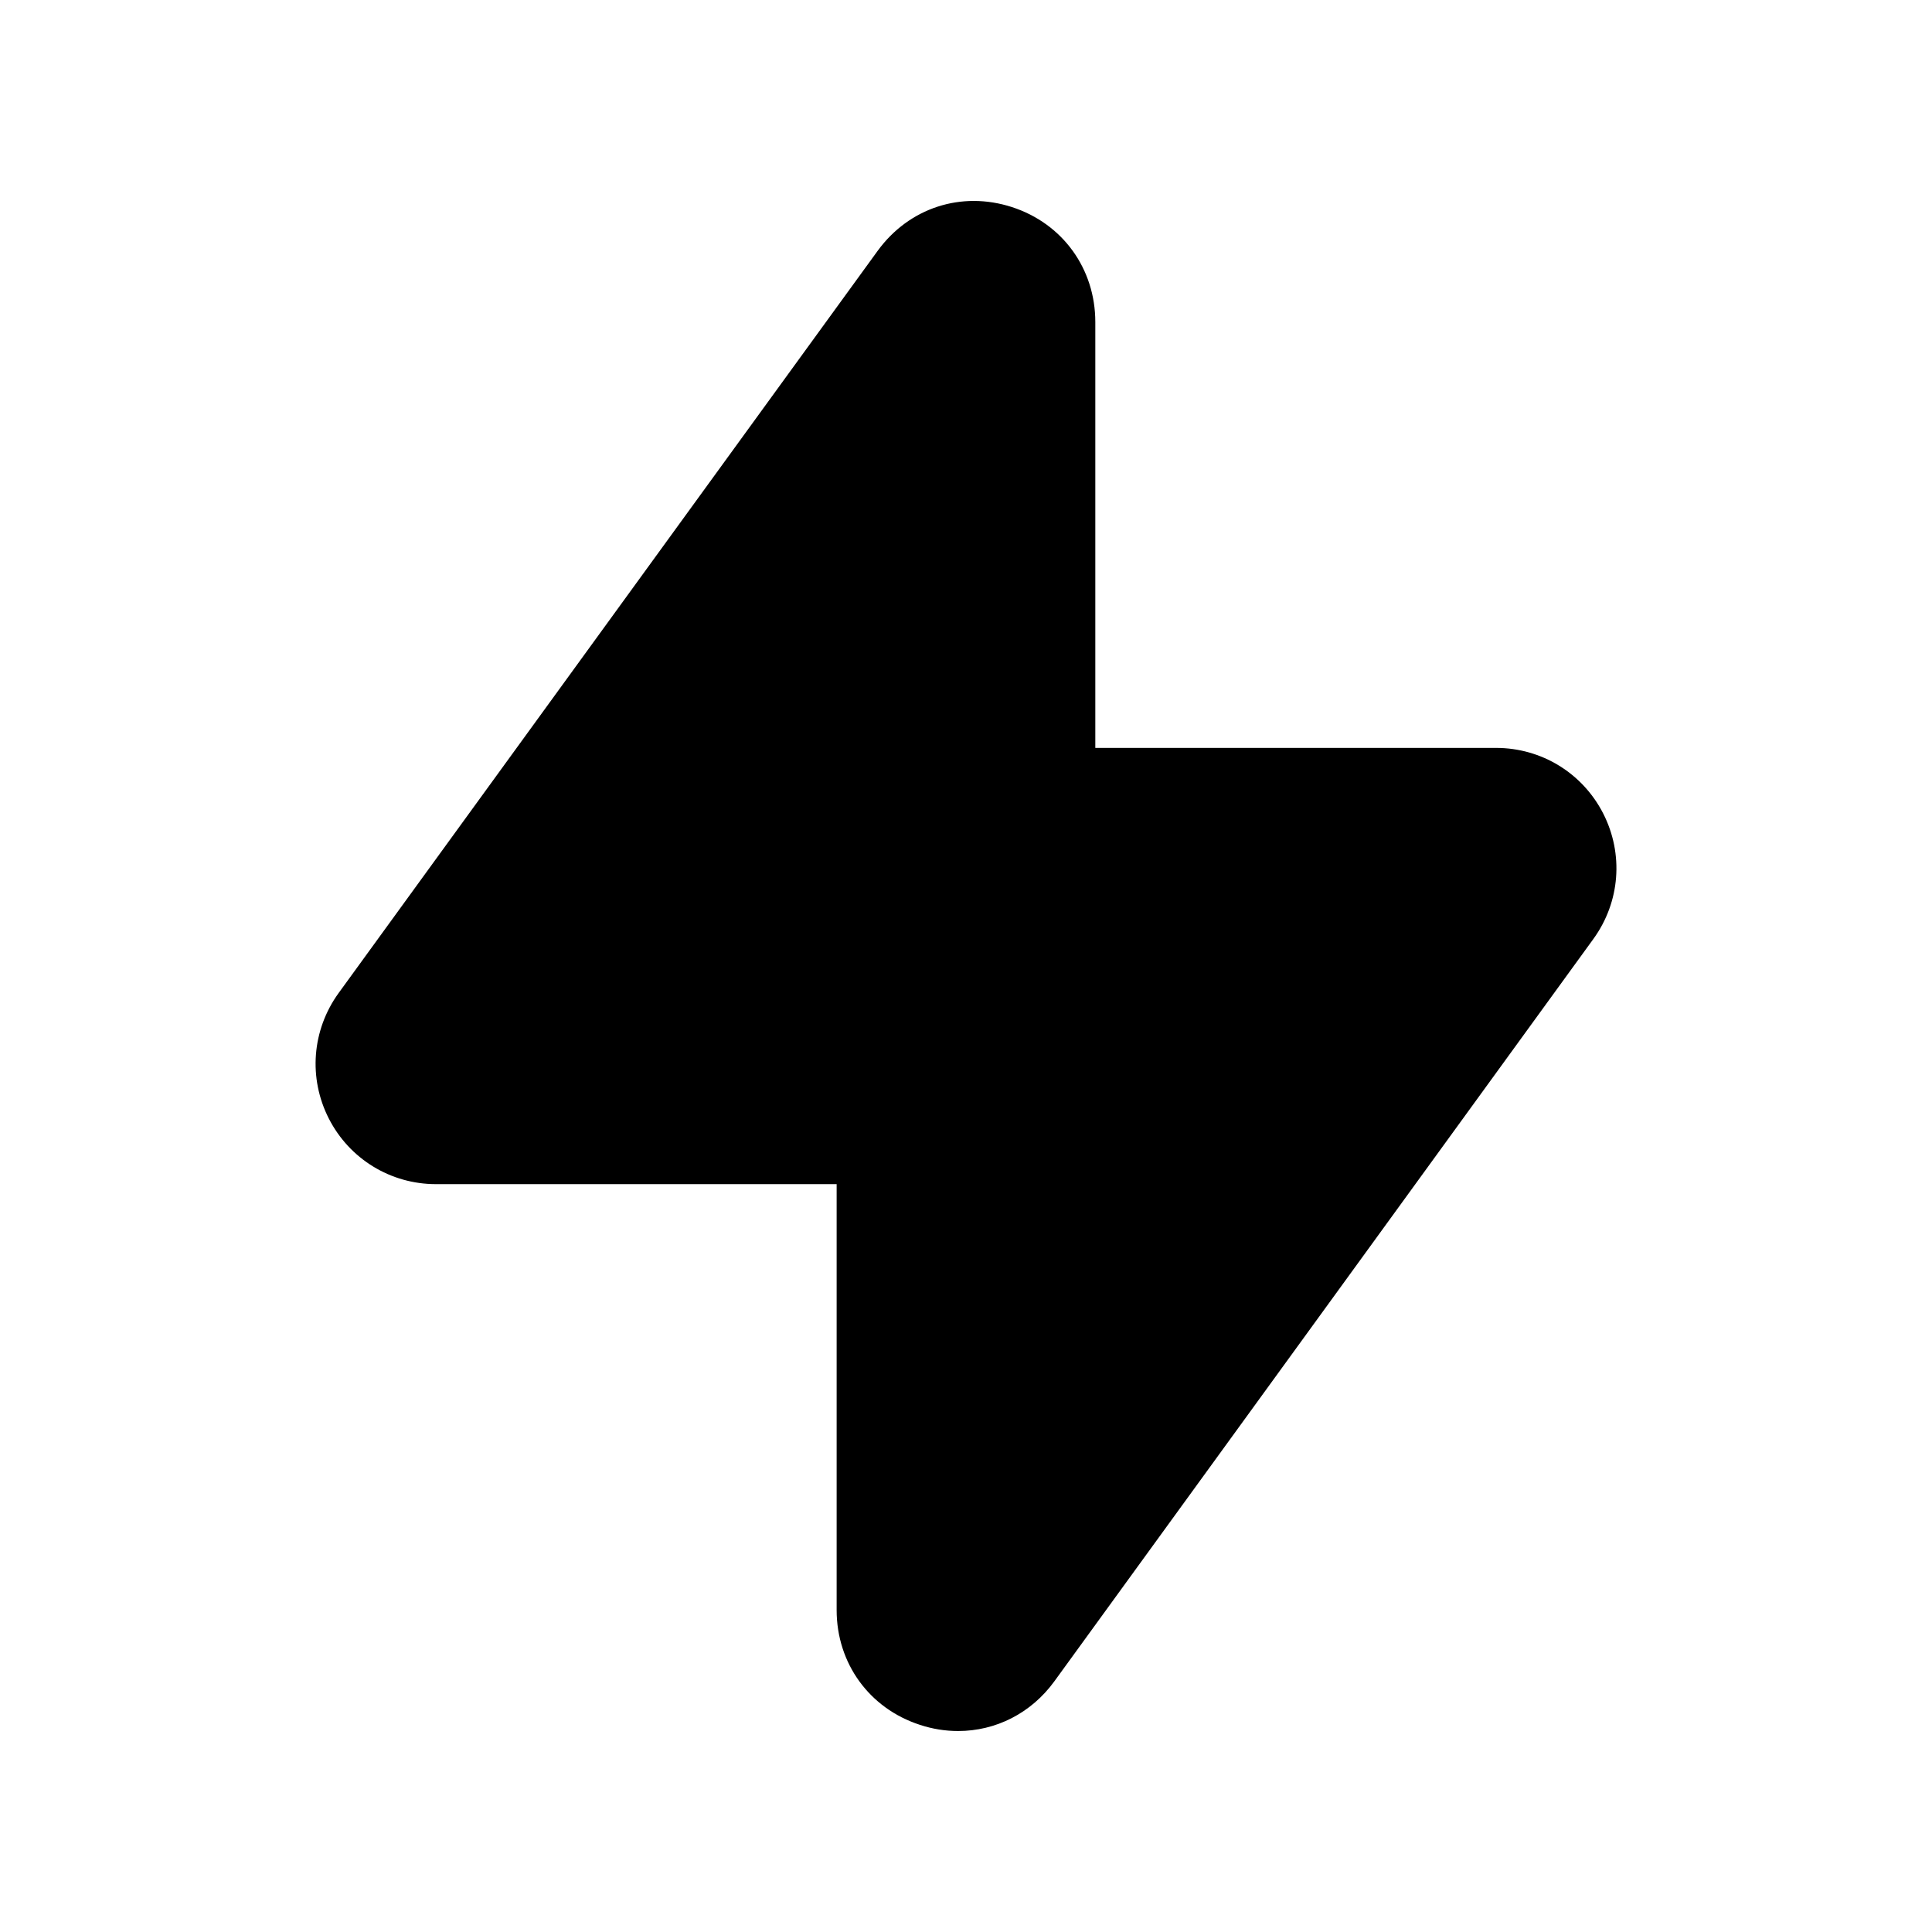 <svg width="44" height="44" viewBox="0 0 44 44" fill="none" xmlns="http://www.w3.org/2000/svg">
<path fill-rule="evenodd" clip-rule="evenodd" d="M36.511 18.525C36.04 17.605 35.105 17.033 34.071 17.033H24.945V7.335C24.945 6.119 24.2 5.091 23.049 4.717C21.892 4.341 20.699 4.735 19.987 5.714L7.711 22.617C7.103 23.459 7.018 24.553 7.49 25.477C7.961 26.396 8.896 26.968 9.93 26.968H19.054V36.668C19.054 37.882 19.799 38.908 20.95 39.282C21.24 39.378 21.533 39.423 21.821 39.423C22.675 39.423 23.484 39.02 24.015 38.287L36.289 21.383C36.898 20.542 36.982 19.447 36.511 18.525Z" fill="black"/>
</svg>

